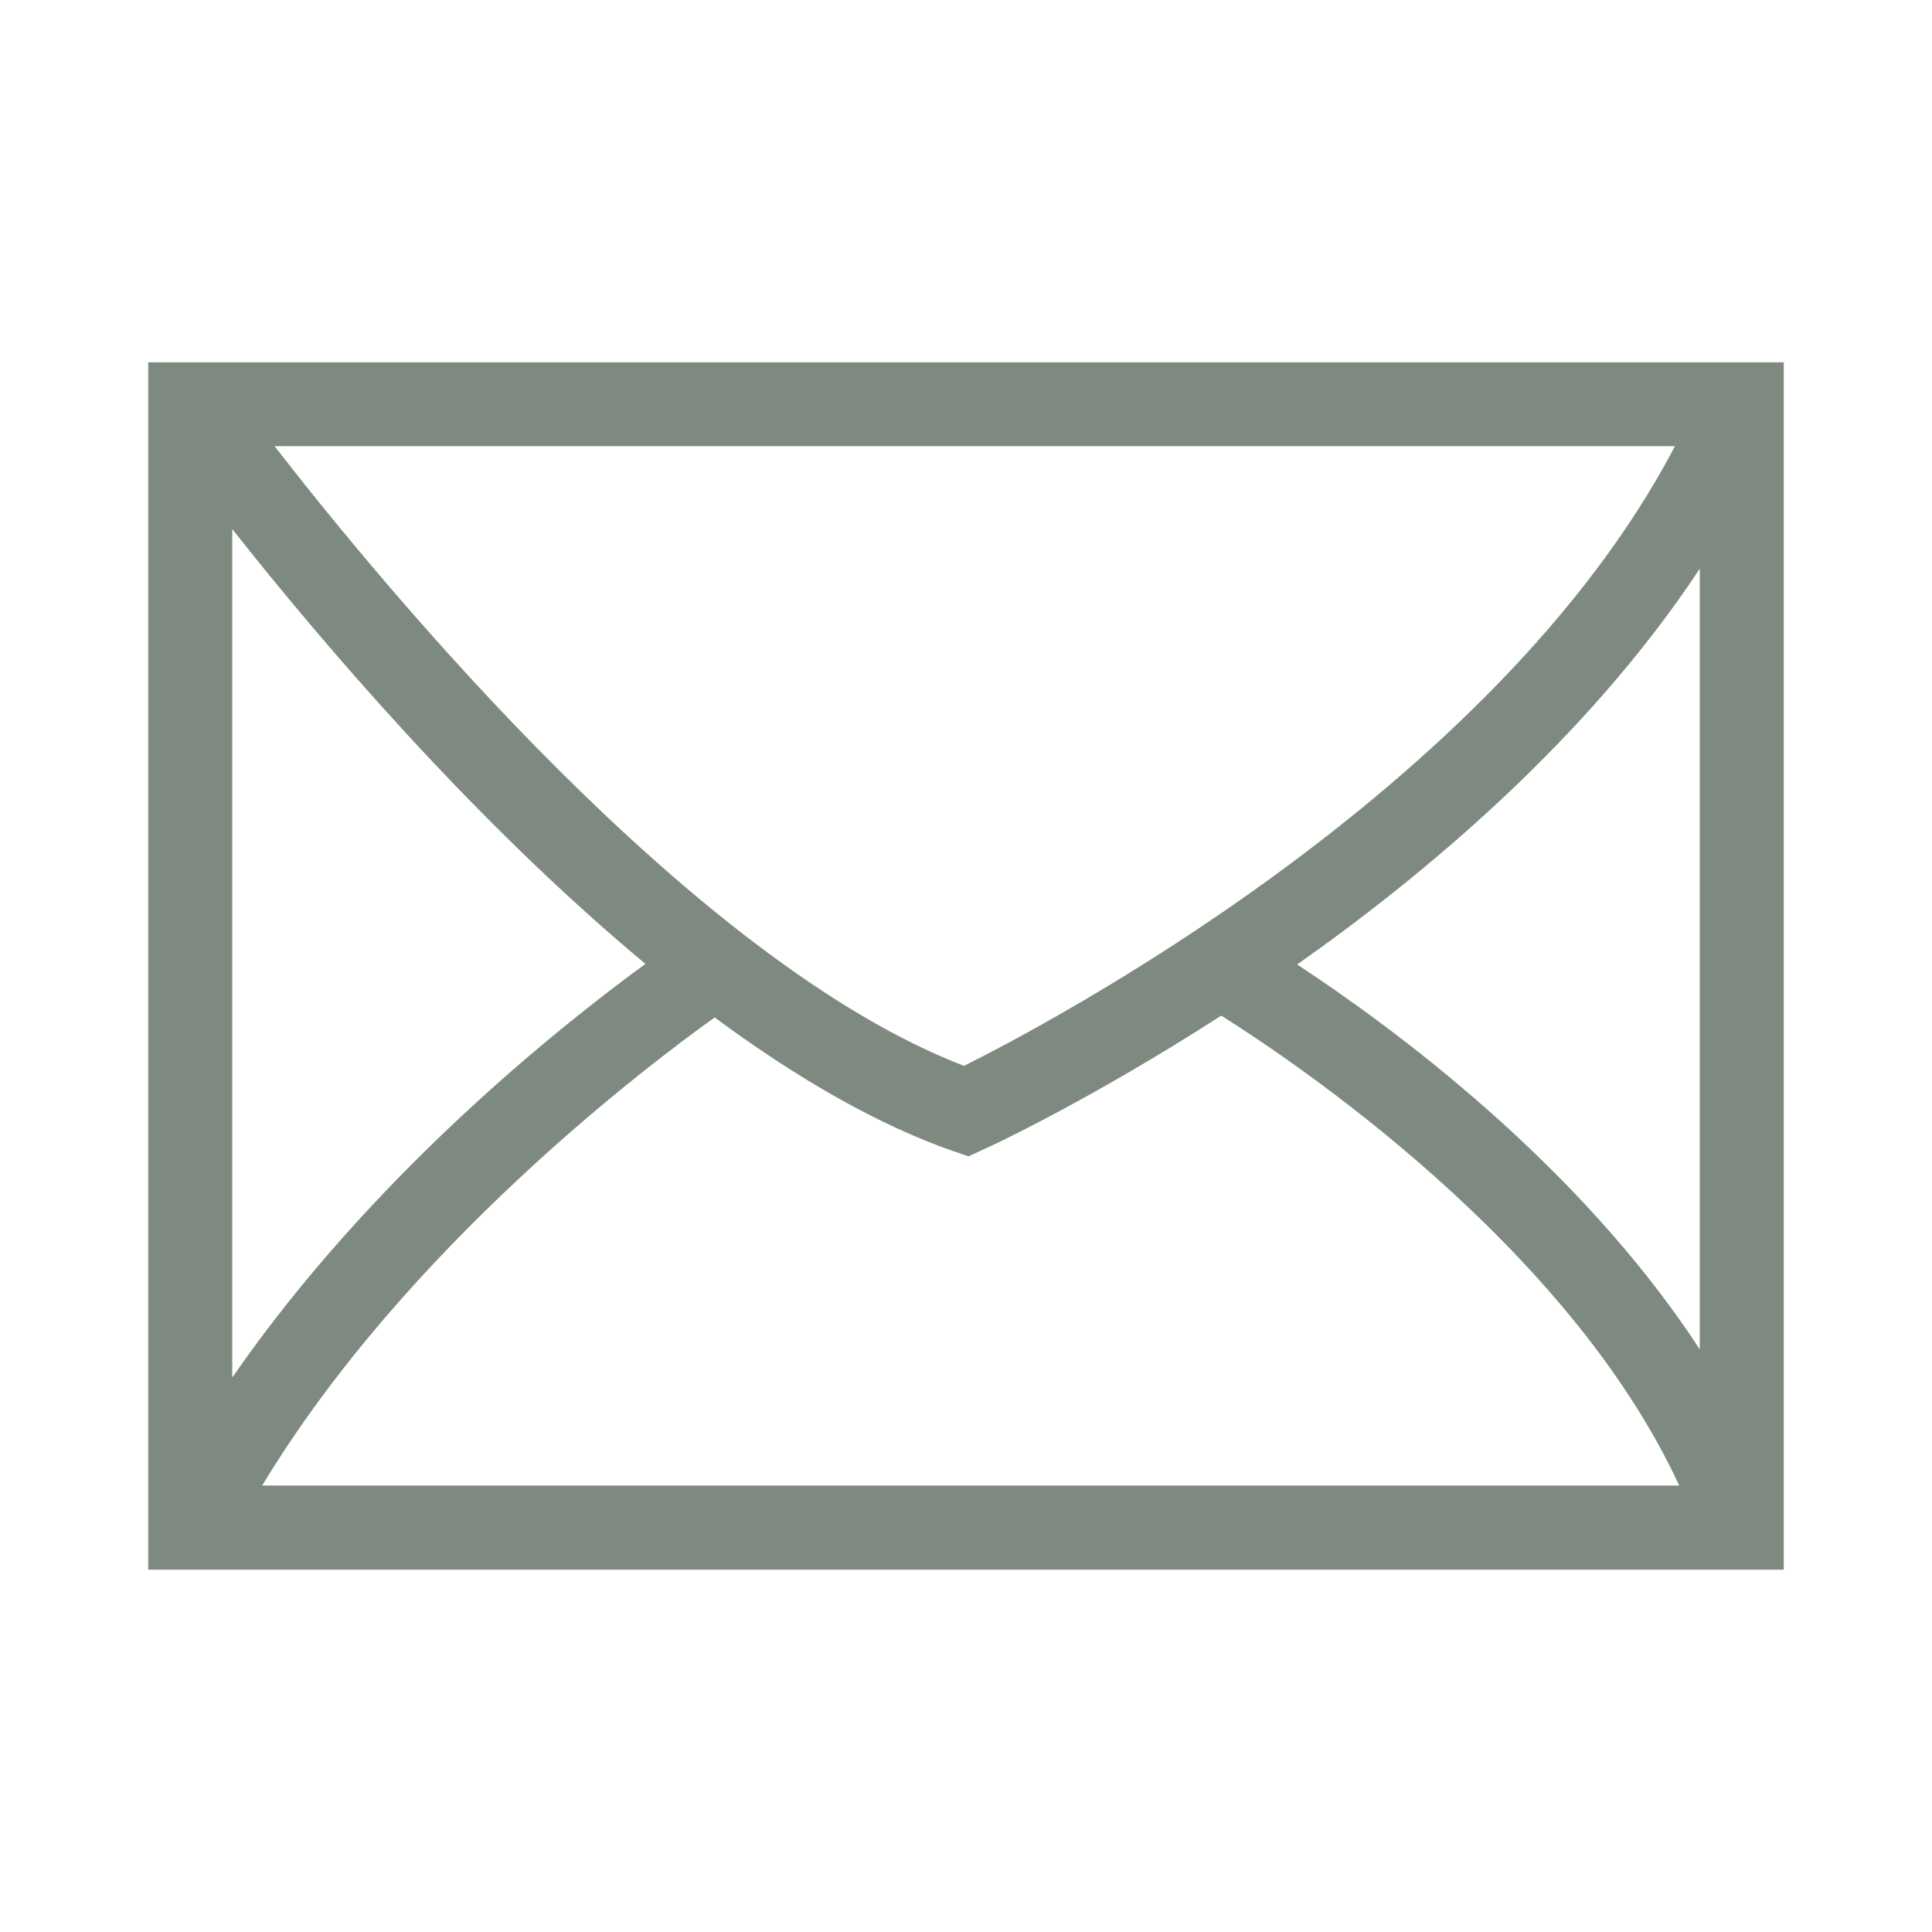 <?xml version="1.0" encoding="utf-8"?>
<svg width="512" height="512" viewBox="0 0 512 512" fill="none" xmlns="http://www.w3.org/2000/svg">
<g clip-path="url(#clip0)">
<path d="M43.045 99.797V412.203H468.955V99.797H43.045ZM255.639 286.631C179.06 258.245 92.148 150.074 65.073 114.471H449.971C402.87 211.497 275.665 276.768 255.639 286.631ZM177.298 255.599C155.67 270.995 96.874 316.22 57.784 377.562V129.226C79.572 157.612 125.631 213.662 177.298 255.599ZM189.474 265.061C210.621 280.938 232.409 294.169 253.637 301.546L256.44 302.508L259.084 301.305C261.727 300.102 289.043 287.192 323.567 264.821C341.751 275.966 421.774 328.248 450.772 397.609H62.91C101.921 329.13 171.691 277.49 189.474 265.061ZM337.025 255.759C377.797 227.694 424.898 187.441 454.296 137.565V371.067C421.374 313.173 360.815 270.915 337.025 255.759Z" fill="#7E8A7F"/>
<path d="M472.72 415.972H39.28V96.028H472.72V415.972ZM46.89 408.354H465.19V103.566H46.89V408.354ZM456.459 401.217H56.342L59.546 395.524C99.678 325.121 172.973 271.877 187.231 261.854L189.474 260.25L191.637 261.934C214.627 279.174 235.854 291.282 254.758 297.857L256.12 298.338L257.402 297.777C258.523 297.216 285.999 284.466 321.405 261.533L323.407 260.25L325.41 261.533C341.671 271.556 424.338 324.96 454.136 396.005L456.459 401.217ZM69.479 393.68H445.004C415.526 329.851 342.872 281.259 323.647 269.151C288.802 291.603 261.888 304.112 260.686 304.593L256.681 306.437L252.435 304.994C233.371 298.338 212.143 286.471 189.394 269.632C171.691 282.301 107.608 330.573 69.479 393.68ZM54.019 390.472V118.16L60.748 126.98C83.177 156.168 128.515 211.256 179.621 252.712L183.466 255.84L179.381 258.726C156.632 274.924 99.438 319.187 60.908 379.647L54.019 390.472ZM61.549 140.211V365.053C98.236 312.05 147.34 272.759 171.05 255.439C125.632 217.671 85.179 170.12 61.549 140.211ZM458.061 385.34L451.012 372.912C418.65 316.059 359.133 274.282 334.942 258.887L330.136 255.84L334.862 252.632C371.149 227.614 420.733 187.04 451.012 135.64L458.061 123.693V385.34ZM343.753 255.599C368.826 272.037 418.49 308.522 450.451 357.596V150.715C420.653 195.86 377.397 231.944 343.753 255.599ZM255.8 290.721L254.278 290.159C176.417 261.292 87.422 150.154 62.029 116.797L57.383 110.702H455.978L453.335 116.155C405.033 215.586 272.301 282.702 257.242 289.999L255.8 290.721ZM72.763 118.24C102.562 156.649 184.027 255.038 255.479 282.461C275.425 272.518 395.981 209.813 443.883 118.24H72.763Z" fill="#7E8A7F"/>
</g>
<defs>
<clipPath id="clip0">
<rect width="512" height="512" fill="white"/>
</clipPath>
</defs>
</svg>
